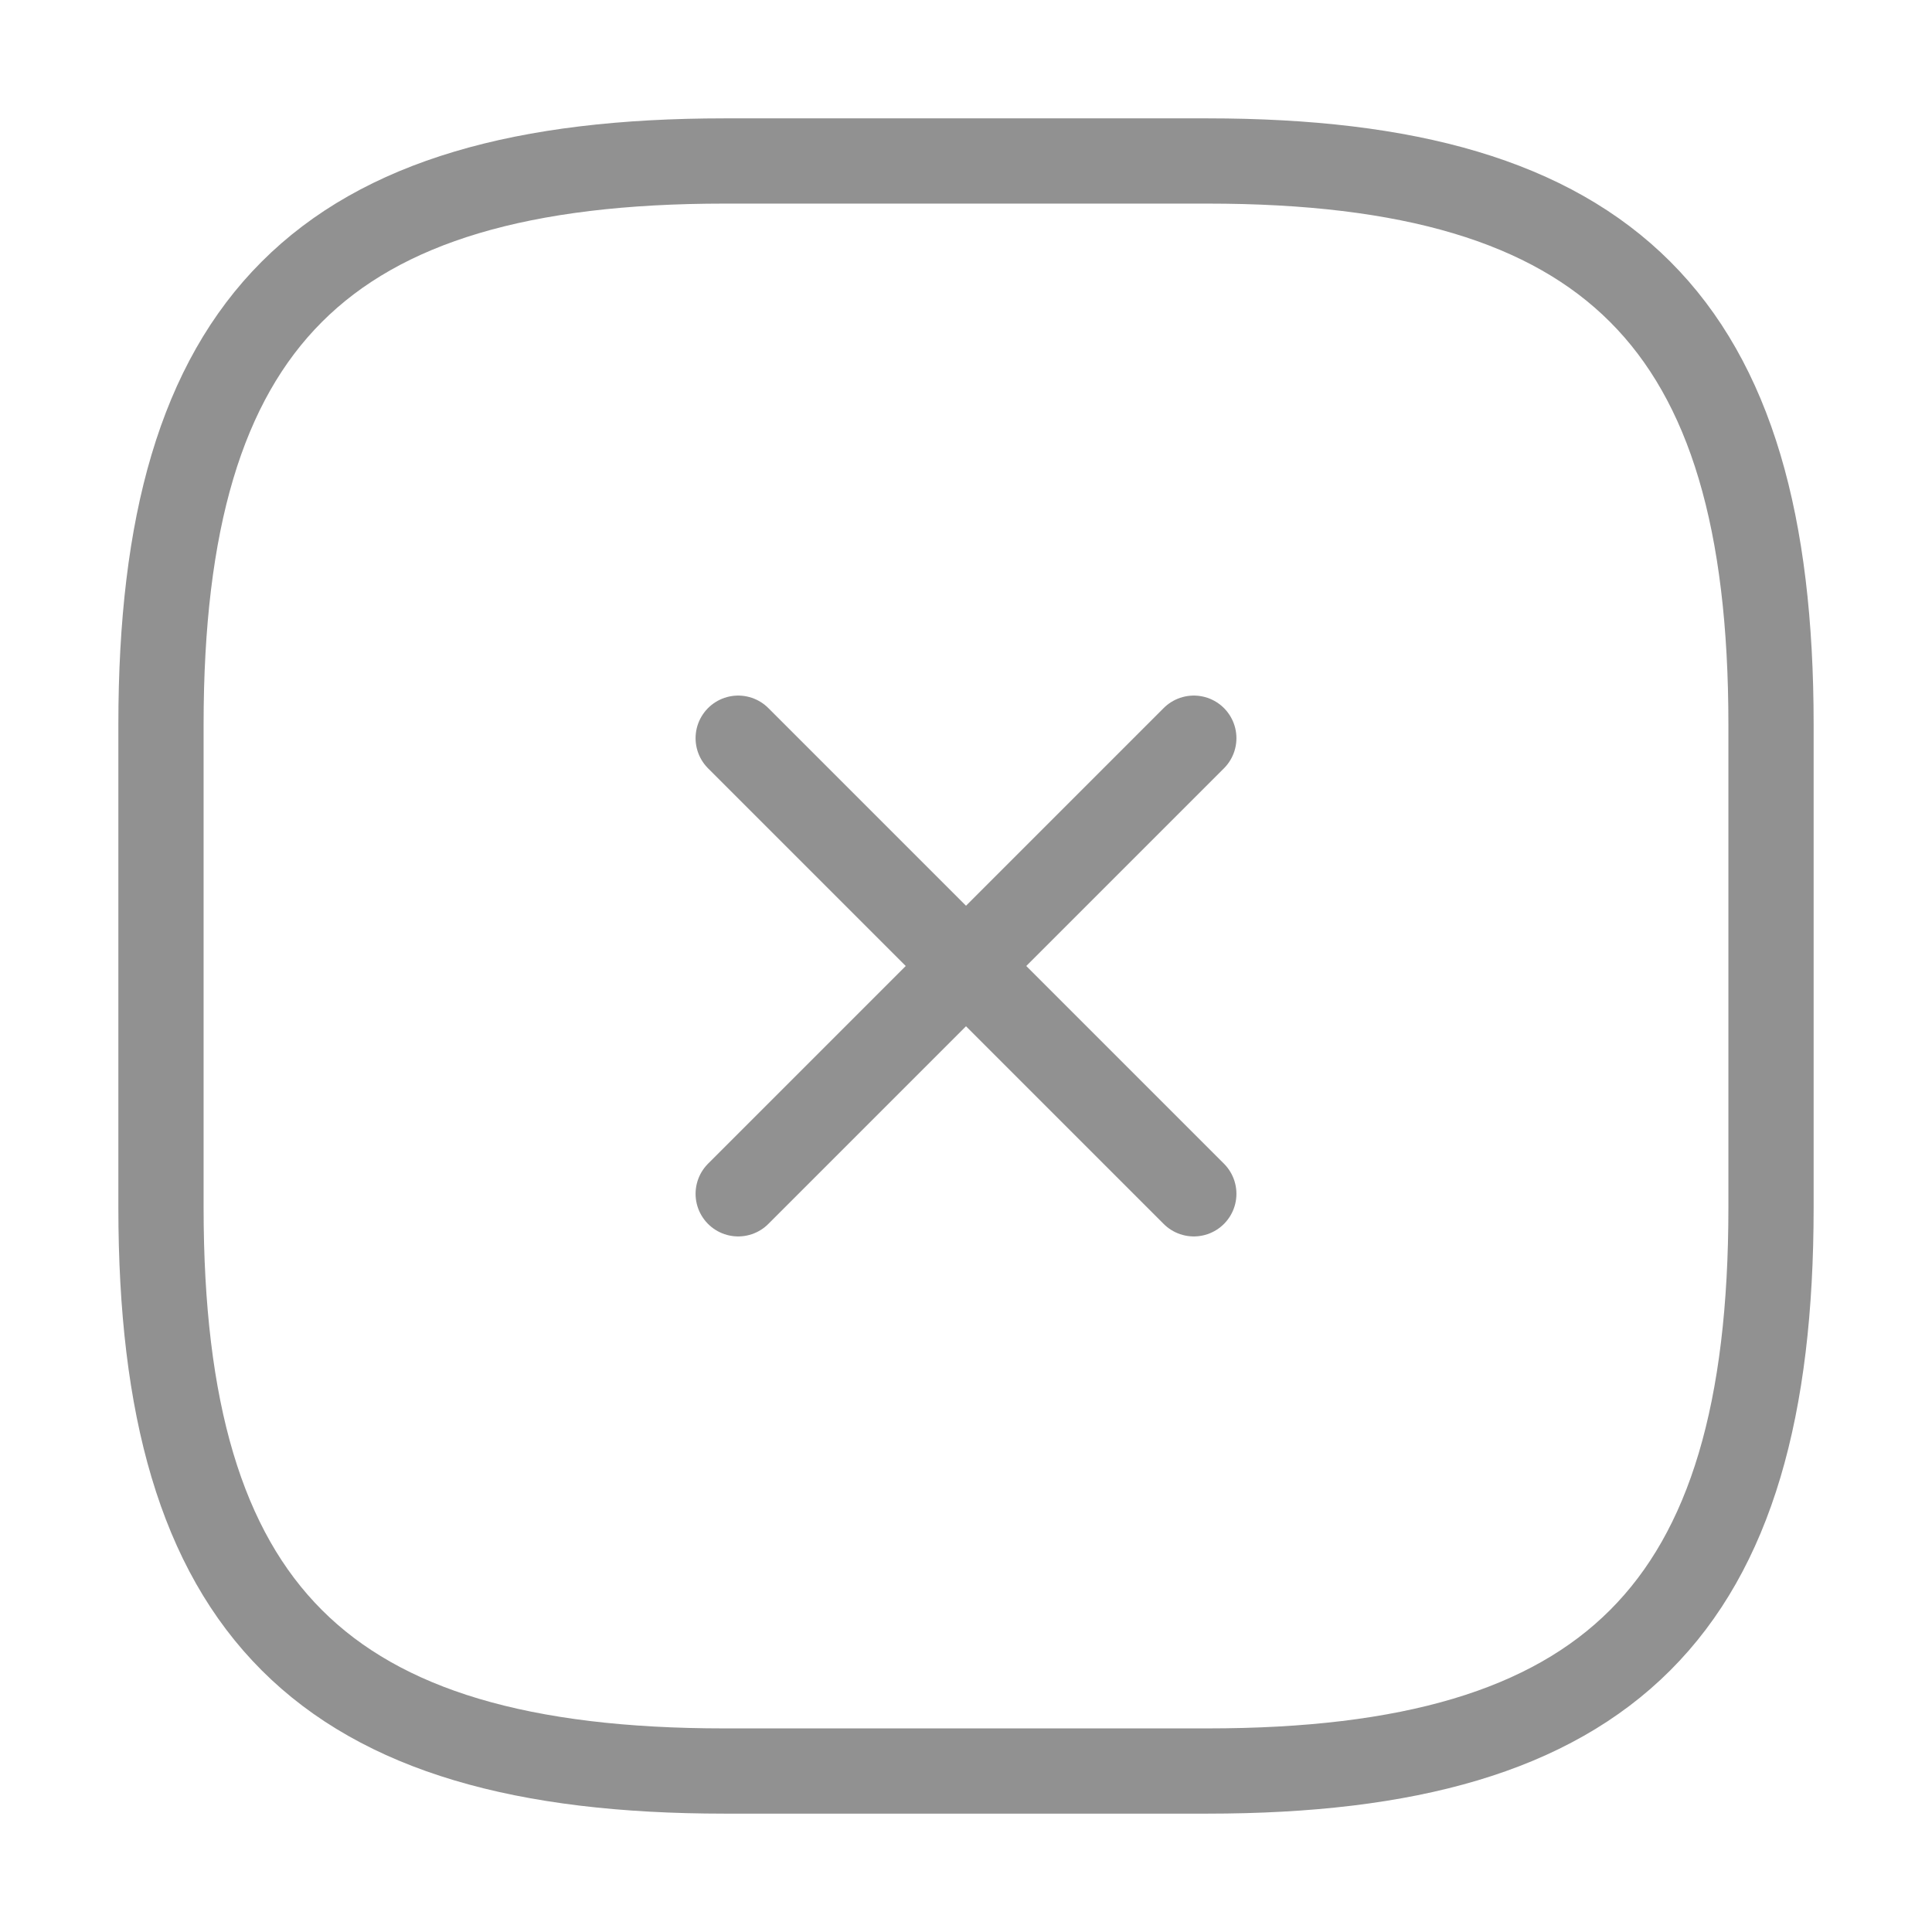 <svg width="34" height="34" viewBox="0 0 34 34" fill="none" xmlns="http://www.w3.org/2000/svg">
<path d="M12.991 21.009L21.009 12.991" stroke="#919191" stroke-width="1.5" stroke-linecap="round" stroke-linejoin="round"/>
<path d="M21.009 21.009L12.991 12.991" stroke="#919191" stroke-width="1.5" stroke-linecap="round" stroke-linejoin="round"/>
<path d="M12.75 31.167H21.25C28.333 31.167 31.167 28.333 31.167 21.25V12.75C31.167 5.667 28.333 2.833 21.25 2.833H12.75C5.667 2.833 2.833 5.667 2.833 12.75V21.25C2.833 28.333 5.667 31.167 12.75 31.167Z" stroke="#919191" stroke-width="1.5" stroke-linecap="round" stroke-linejoin="round"/>
</svg>
